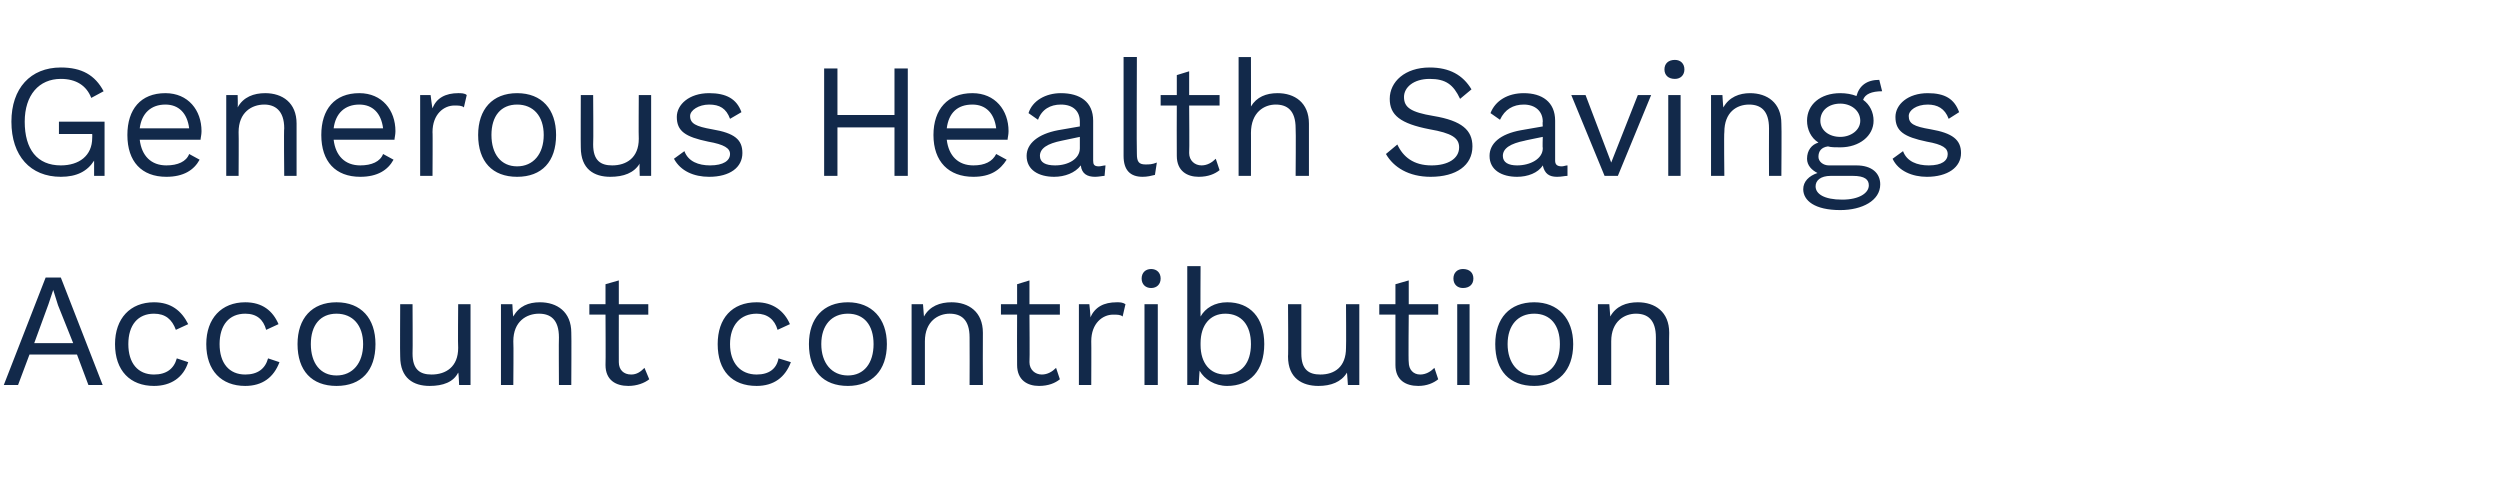 <?xml version="1.0" standalone="no"?><!DOCTYPE svg PUBLIC "-//W3C//DTD SVG 1.1//EN" "http://www.w3.org/Graphics/SVG/1.1/DTD/svg11.dtd"><svg xmlns="http://www.w3.org/2000/svg" version="1.1" width="263px" height="51.1px" viewBox="0 -1 263 51.1" style="top:-1px"><desc>Generous Health Savings Account contribution</desc><defs/><g id="Polygon13553"><path d="m8.1 36.3l-5 0l-1.2 3.2l-1.5 0l4.4-11.3l1.6 0l4.4 11.3l-1.5 0l-1.2-3.2zm-.4-1.2l-1.6-4l-.5-1.6l0 0l-.5 1.5l-1.5 4.1l4.1 0zm12.1-2c0 0-1.3.6-1.3.6c-.4-1.1-1.1-1.7-2.3-1.7c-1.7 0-2.7 1.2-2.7 3.2c0 2 1 3.2 2.7 3.2c1.3 0 2.1-.6 2.4-1.7c0 0 1.2.4 1.2.4c-.5 1.6-1.8 2.5-3.6 2.5c-2.5 0-4.1-1.6-4.1-4.4c0-2.7 1.6-4.4 4.1-4.4c1.8 0 2.9.9 3.6 2.3zm9.5 0c0 0-1.3.6-1.3.6c-.3-1.1-1-1.7-2.2-1.7c-1.7 0-2.7 1.2-2.7 3.2c0 2 1 3.2 2.7 3.2c1.3 0 2.1-.6 2.4-1.7c0 0 1.2.4 1.2.4c-.6 1.6-1.8 2.5-3.6 2.5c-2.5 0-4.1-1.6-4.1-4.4c0-2.7 1.6-4.4 4.1-4.4c1.8 0 2.9.9 3.5 2.3zm10.2 2.1c0 2.8-1.5 4.4-4.1 4.4c-2.6 0-4.1-1.6-4.1-4.4c0-2.7 1.5-4.4 4.1-4.4c2.6 0 4.1 1.7 4.1 4.4zm-6.8 0c0 2 1 3.3 2.7 3.3c1.7 0 2.8-1.3 2.8-3.3c0-2-1.1-3.2-2.8-3.2c-1.7 0-2.7 1.2-2.7 3.2zm16.8-4.2l0 8.5l-1.2 0c0 0-.05-1.33-.1-1.3c-.5 1-1.6 1.4-3 1.4c-1.7 0-3.1-.8-3.1-3.1c-.03.02 0-5.5 0-5.5l1.3 0c0 0 .03 5.16 0 5.2c0 1.7.8 2.2 2 2.2c1.5 0 2.8-.8 2.8-2.8c-.04-.02 0-4.6 0-4.6l1.3 0zm10.6 3c.03.02 0 5.5 0 5.5l-1.3 0c0 0-.03-5 0-5c0-1.9-.9-2.5-2.1-2.5c-1.3 0-2.7.8-2.7 2.9c.04.04 0 4.6 0 4.6l-1.3 0l0-8.5l1.2 0c0 0 .06 1.29.1 1.3c.6-1.1 1.6-1.5 2.8-1.5c1.8 0 3.3 1 3.3 3.2zm8.2 4.9c-.5.4-1.3.7-2.2.7c-1.3 0-2.4-.6-2.4-2.2c.03-.05 0-5.3 0-5.3l-1.7 0l0-1.1l1.7 0l0-2.1l1.4-.4l0 2.5l3.1 0l0 1.1l-3.1 0c0 0-.01 5.01 0 5c0 .8.5 1.3 1.3 1.3c.6 0 1-.3 1.4-.7c0 0 .5 1.2.5 1.2zm14.8-5.8c0 0-1.3.6-1.3.6c-.3-1.1-1.1-1.7-2.2-1.7c-1.7 0-2.8 1.2-2.8 3.2c0 2 1.1 3.2 2.8 3.2c1.3 0 2.1-.6 2.3-1.7c0 0 1.3.4 1.3.4c-.6 1.6-1.8 2.5-3.6 2.5c-2.6 0-4.1-1.6-4.1-4.4c0-2.7 1.5-4.4 4.1-4.4c1.7 0 2.9.9 3.5 2.3zm10.2 2.1c0 2.8-1.6 4.4-4.1 4.4c-2.6 0-4.1-1.6-4.1-4.4c0-2.7 1.5-4.4 4.1-4.4c2.5 0 4.1 1.7 4.1 4.4zm-6.9 0c0 2 1.1 3.3 2.8 3.3c1.7 0 2.7-1.3 2.7-3.3c0-2-1-3.2-2.7-3.2c-1.7 0-2.8 1.2-2.8 3.2zm17-1.2c-.02.02 0 5.5 0 5.5l-1.4 0c0 0 .02-5 0-5c0-1.9-.9-2.5-2.1-2.5c-1.2 0-2.6.8-2.6 2.9c-.01.04 0 4.6 0 4.6l-1.4 0l0-8.5l1.2 0c0 0 .1 1.29.1 1.3c.6-1.1 1.7-1.5 2.9-1.5c1.8 0 3.3 1 3.3 3.2zm8.1 4.9c-.5.4-1.2.7-2.2.7c-1.2 0-2.3-.6-2.3-2.2c-.02-.05 0-5.3 0-5.3l-1.7 0l0-1.1l1.7 0l0-2.1l1.3-.4l0 2.5l3.2 0l0 1.1l-3.2 0c0 0 .04 5.01 0 5c0 .8.6 1.3 1.3 1.3c.6 0 1.1-.3 1.5-.7c0 0 .4 1.2.4 1.2zm6.9-7.9c0 0-.3 1.3-.3 1.3c-.2-.2-.6-.2-1-.2c-1.1 0-2.3.9-2.3 2.8c.02-.03 0 4.6 0 4.6l-1.3 0l0-8.5l1.1 0c0 0 .15 1.35.1 1.4c.5-1.1 1.4-1.6 2.8-1.6c.3 0 .6 0 .9.2zm1.7-2.7c0-.6.4-1 1-1c.6 0 1 .4 1 1c0 .6-.4 1-1 1c-.6 0-1-.4-1-1zm1.7 11.2l-1.4 0l0-8.5l1.4 0l0 8.5zm11.2-4.3c0 2.8-1.5 4.4-3.9 4.4c-1.3 0-2.4-.7-2.9-1.6c-.01-.02-.1 1.5-.1 1.5l-1.2 0l0-12.5l1.4 0c0 0-.03 5.29 0 5.3c.5-.9 1.5-1.5 2.8-1.5c2.4 0 3.9 1.6 3.9 4.4zm-1.4 0c0-2-1-3.2-2.7-3.2c-1.6 0-2.6 1.2-2.6 3.1c0 0 0 .2 0 .2c0 1.9 1 3.1 2.6 3.1c1.7 0 2.7-1.2 2.7-3.2zm11.4-4.2l0 8.5l-1.2 0c0 0-.09-1.33-.1-1.3c-.6 1-1.7 1.4-3 1.4c-1.7 0-3.2-.8-3.2-3.1c.04.02 0-5.5 0-5.5l1.4 0c0 0 0 5.16 0 5.2c0 1.7.8 2.2 2 2.2c1.5 0 2.7-.8 2.7-2.8c.03-.02 0-4.6 0-4.6l1.4 0zm8.3 7.9c-.5.4-1.2.7-2.1.7c-1.3 0-2.4-.6-2.4-2.2c-.01-.05 0-5.3 0-5.3l-1.7 0l0-1.1l1.7 0l0-2.1l1.4-.4l0 2.5l3.1 0l0 1.1l-3.1 0c0 0-.05 5.01 0 5c0 .8.5 1.3 1.2 1.3c.6 0 1.1-.3 1.5-.7c0 0 .4 1.2.4 1.2zm1.6-10.6c0-.6.4-1 1-1c.7 0 1.1.4 1.1 1c0 .6-.4 1-1.1 1c-.6 0-1-.4-1-1zm1.7 11.2l-1.3 0l0-8.5l1.3 0l0 8.5zm10.9-4.3c0 2.8-1.6 4.4-4.1 4.4c-2.6 0-4.1-1.6-4.1-4.4c0-2.7 1.5-4.4 4.1-4.4c2.5 0 4.1 1.7 4.1 4.4zm-6.9 0c0 2 1.1 3.3 2.8 3.3c1.7 0 2.7-1.3 2.7-3.3c0-2-1-3.2-2.7-3.2c-1.7 0-2.8 1.2-2.8 3.2zm17-1.2c-.03.02 0 5.5 0 5.5l-1.4 0c0 0 .01-5 0-5c0-1.9-.9-2.5-2.1-2.5c-1.2 0-2.6.8-2.6 2.9c-.01.04 0 4.6 0 4.6l-1.4 0l0-8.5l1.2 0c0 0 .1 1.29.1 1.3c.6-1.1 1.7-1.5 2.9-1.5c1.8 0 3.3 1 3.3 3.2z" stroke="none" fill="#12294a"/></g><g id="Polygon13552"><path d="m11 11.8l0 5.7l-1.1 0c0 0-.01-1.55 0-1.6c-.7 1.1-1.8 1.7-3.5 1.7c-3.2 0-5.2-2.2-5.2-5.8c0-3.5 2-5.7 5.2-5.7c2.2 0 3.6.8 4.5 2.5c0 0-1.3.7-1.3.7c-.5-1.3-1.6-2-3.2-2c-2.3 0-3.8 1.7-3.8 4.5c0 2.9 1.3 4.6 3.8 4.6c1.9 0 3.3-1 3.3-2.9c.02-.04 0-.4 0-.4l-3.5 0l0-1.3l4.8 0zm10.1 1.9c0 0-6.4 0-6.4 0c.2 1.7 1.2 2.7 2.8 2.7c1.2 0 2.1-.4 2.4-1.2c0 0 1.1.6 1.1.6c-.6 1.1-1.7 1.8-3.5 1.8c-2.6 0-4.1-1.6-4.1-4.4c0-2.7 1.4-4.4 4-4.4c2.4 0 3.8 1.8 3.8 4c0 .4-.1.7-.1.9zm-6.4-1.2c0 0 5.2 0 5.2 0c-.2-1.6-1.1-2.5-2.5-2.5c-1.5 0-2.5.9-2.7 2.5zm16.5-.5c.01.02 0 5.5 0 5.5l-1.3 0c0 0-.05-5 0-5c0-1.9-1-2.5-2.1-2.5c-1.3 0-2.7.8-2.7 2.9c.03.04 0 4.6 0 4.6l-1.3 0l0-8.5l1.2 0c0 0 .04 1.29 0 1.3c.6-1.1 1.7-1.5 2.9-1.5c1.8 0 3.3 1 3.3 3.2zm10.3 1.7c0 0-6.4 0-6.4 0c.2 1.7 1.2 2.7 2.8 2.7c1.2 0 2.1-.4 2.4-1.2c0 0 1.1.6 1.1.6c-.6 1.1-1.7 1.8-3.5 1.8c-2.6 0-4.1-1.6-4.1-4.4c0-2.7 1.4-4.4 4-4.4c2.4 0 3.8 1.8 3.8 4c0 .4-.1.7-.1.9zm-6.4-1.2c0 0 5.2 0 5.2 0c-.2-1.6-1.1-2.5-2.5-2.5c-1.5 0-2.5.9-2.7 2.5zm14-3.5c0 0-.3 1.3-.3 1.3c-.2-.2-.6-.2-1-.2c-1.1 0-2.3.9-2.3 2.8c.03-.03 0 4.6 0 4.6l-1.3 0l0-8.5l1.1 0c0 0 .16 1.35.2 1.4c.4-1.1 1.4-1.6 2.7-1.6c.3 0 .7 0 .9.2zm9.4 4.2c0 2.8-1.5 4.4-4.1 4.4c-2.6 0-4.1-1.6-4.1-4.4c0-2.7 1.5-4.4 4.1-4.4c2.6 0 4.1 1.7 4.1 4.4zm-6.8 0c0 2 1 3.3 2.7 3.3c1.7 0 2.8-1.3 2.8-3.3c0-2-1.1-3.2-2.8-3.2c-1.7 0-2.7 1.2-2.7 3.2zm16.8-4.2l0 8.5l-1.2 0c0 0-.05-1.33 0-1.3c-.6 1-1.7 1.4-3.1 1.4c-1.7 0-3.1-.8-3.1-3.1c-.02.02 0-5.5 0-5.5l1.3 0c0 0 .04 5.16 0 5.2c0 1.7.8 2.2 2 2.2c1.5 0 2.8-.8 2.8-2.8c-.03-.02 0-4.6 0-4.6l1.3 0zm2.4 6.7c0 0 1.1-.8 1.1-.8c.4 1.1 1.5 1.5 2.7 1.5c1.4 0 2.1-.5 2.1-1.2c0-.6-.6-1-2.3-1.3c-2.4-.5-3.3-1.1-3.3-2.6c0-1.3 1.3-2.5 3.4-2.5c1.8 0 2.9.6 3.4 2c0 0-1.2.7-1.2.7c-.4-1.1-1.1-1.5-2.2-1.5c-1.1 0-2 .6-2 1.2c0 .8.6 1.1 2.3 1.4c2.4.4 3.2 1.1 3.2 2.5c0 1.5-1.3 2.5-3.5 2.5c-1.6 0-3-.6-3.7-1.9zm24.6-9.5l0 11.3l-1.4 0l0-5.1l-6 0l0 5.1l-1.4 0l0-11.3l1.4 0l0 4.9l6 0l0-4.9l1.4 0zm10.5 7.5c0 0-6.4 0-6.4 0c.2 1.7 1.2 2.7 2.8 2.7c1.2 0 2-.4 2.4-1.2c0 0 1.1.6 1.1.6c-.7 1.1-1.7 1.8-3.5 1.8c-2.6 0-4.2-1.6-4.2-4.4c0-2.7 1.5-4.4 4.1-4.4c2.4 0 3.8 1.8 3.8 4c0 .4-.1.7-.1.9zm-6.4-1.2c0 0 5.2 0 5.2 0c-.2-1.6-1.1-2.5-2.5-2.5c-1.6 0-2.5.9-2.7 2.5zm16.7 3.9c0 0-.1 1.1-.1 1.1c-.2 0-.6.1-1 .1c-.8 0-1.4-.3-1.5-1.2c-.6.8-1.7 1.2-2.8 1.2c-1.6 0-2.9-.7-2.9-2.2c0-1.3 1.2-2.3 3.3-2.7c.05 0 2.3-.4 2.3-.4c0 0 .01-.45 0-.5c0-1.1-.7-1.8-2-1.8c-1.1 0-2 .5-2.4 1.6c0 0-1-.7-1-.7c.4-1.3 1.8-2.1 3.4-2.1c2 0 3.4.9 3.4 2.9c0 0 0 4.2 0 4.2c0 .4.1.6.6.6c.2 0 .5-.1.7-.1zm-2.7-1.8c.01 0 0-1.2 0-1.2c0 0-1.89.39-1.9.4c-1.5.3-2.3.8-2.3 1.6c0 .7.6 1 1.6 1c1.4 0 2.6-.7 2.6-1.8zm6 .6c0 .8.2 1.1.9 1.1c.4 0 .7 0 1.2-.2c0 0-.2 1.3-.2 1.3c-.4.1-.8.2-1.3.2c-1.3 0-2-.7-2-2.2c0-.05 0-10.4 0-10.4l1.4 0c0 0-.04 10.18 0 10.2zm8.7 1.7c-.5.4-1.2.7-2.2.7c-1.2 0-2.3-.6-2.3-2.2c-.02-.05 0-5.3 0-5.3l-1.7 0l0-1.1l1.7 0l0-2.1l1.3-.4l0 2.5l3.2 0l0 1.1l-3.2 0c0 0 .04 5.01 0 5c0 .8.6 1.3 1.3 1.3c.6 0 1.1-.3 1.5-.7c0 0 .4 1.2.4 1.2zm9.4-4.9c0 .02 0 5.5 0 5.5l-1.4 0c0 0 .04-5 0-5c0-1.9-.9-2.5-2.1-2.5c-1.2 0-2.6.8-2.6 3c.01-.05 0 4.5 0 4.5l-1.3 0l0-12.5l1.3 0c0 0 .01 5.23 0 5.2c.6-1 1.6-1.4 2.8-1.4c1.8 0 3.3 1 3.3 3.2zm17.1-3.6c0 0-1.2 1-1.2 1c-.7-1.5-1.5-2.1-3.2-2.1c-1.7 0-2.7.9-2.7 1.9c0 1.1.7 1.6 3.1 2c3 .5 4.1 1.5 4.1 3.2c0 2-1.7 3.2-4.4 3.2c-2.3 0-3.9-1-4.7-2.4c0 0 1.2-1 1.2-1c.6 1.3 1.7 2.2 3.6 2.2c1.7 0 2.9-.7 2.9-1.9c0-1-.8-1.5-3.1-1.9c-3.1-.6-4.2-1.5-4.2-3.2c0-1.8 1.6-3.3 4.2-3.3c2.1 0 3.5.8 4.4 2.3zm10.1 8c0 0 0 1.1 0 1.1c-.3 0-.6.1-1.1.1c-.8 0-1.3-.3-1.5-1.2c-.5.8-1.6 1.2-2.7 1.2c-1.6 0-2.9-.7-2.9-2.2c0-1.3 1.1-2.3 3.3-2.7c0 0 2.3-.4 2.3-.4c0 0-.04-.45 0-.5c0-1.1-.8-1.8-2-1.8c-1.1 0-2 .5-2.5 1.6c0 0-1-.7-1-.7c.5-1.3 1.8-2.1 3.5-2.1c1.9 0 3.3.9 3.3 2.9c0 0 0 4.2 0 4.2c0 .4.2.6.7.6c.2 0 .4-.1.6-.1zm-2.6-1.8c-.04 0 0-1.2 0-1.2c0 0-1.94.39-1.9.4c-1.5.3-2.3.8-2.3 1.6c0 .7.6 1 1.5 1c1.4 0 2.7-.7 2.7-1.8zm11.4-5.6l-3.5 8.5l-1.4 0l-3.5-8.5l1.5 0l2.7 7.1l2.8-7.1l1.4 0zm1.4-2.7c0-.6.4-1 1.1-1c.6 0 1 .4 1 1c0 .6-.4 1-1 1c-.7 0-1.1-.4-1.1-1zm1.7 11.2l-1.3 0l0-8.5l1.3 0l0 8.5zm10.6-5.5c.04.02 0 5.5 0 5.5l-1.3 0c0 0-.02-5 0-5c0-1.9-.9-2.5-2.1-2.5c-1.3 0-2.6.8-2.6 2.9c-.05.04 0 4.6 0 4.6l-1.4 0l0-8.5l1.2 0c0 0 .07 1.29.1 1.3c.6-1.1 1.7-1.5 2.8-1.5c1.8 0 3.3 1 3.3 3.2zm10.4 6.4c0 1.7-1.9 2.7-4.2 2.7c-2.7 0-3.9-1-3.9-2.2c0-.8.6-1.4 1.5-1.7c-.6-.3-1.1-.8-1.1-1.5c0-.9.5-1.5 1.2-1.7c-.8-.5-1.2-1.4-1.2-2.3c0-1.7 1.4-2.9 3.5-2.9c.6 0 1.2.1 1.7.3c.3-1.1 1.1-1.7 2.4-1.7c0 0 .3 1.2.3 1.2c-1.1 0-1.8.3-2 .9c.7.5 1.1 1.3 1.1 2.2c0 1.6-1.5 2.8-3.5 2.8c-.5 0-1 0-1.3-.1c-.7.1-1 .5-1 1.1c0 .5.5.9 1.1.9c0 0 2.9 0 2.9 0c1.6 0 2.5.8 2.5 2zm-6.3-6.7c0 1 .9 1.7 2.1 1.7c1.1 0 2.1-.7 2.1-1.7c0-1.1-1-1.8-2.1-1.8c-1.2 0-2.1.7-2.1 1.8zm5.1 6.8c0-.6-.4-1-1.7-1c0 0-2.3 0-2.3 0c-1.1 0-1.6.5-1.6 1.1c0 .8.9 1.4 2.8 1.4c1.8 0 2.8-.7 2.8-1.5zm2.5-2.8c0 0 1.1-.8 1.1-.8c.4 1.1 1.5 1.5 2.7 1.5c1.4 0 2-.5 2-1.2c0-.6-.5-1-2.2-1.3c-2.4-.5-3.3-1.1-3.3-2.6c0-1.3 1.3-2.5 3.4-2.5c1.8 0 2.8.6 3.3 2c0 0-1.1.7-1.1.7c-.4-1.1-1.2-1.5-2.2-1.5c-1.2 0-2 .6-2 1.2c0 .8.5 1.1 2.3 1.4c2.3.4 3.2 1.1 3.2 2.5c0 1.5-1.4 2.5-3.6 2.5c-1.5 0-3-.6-3.6-1.9z" stroke="none" fill="#12294a"/></g></svg>
